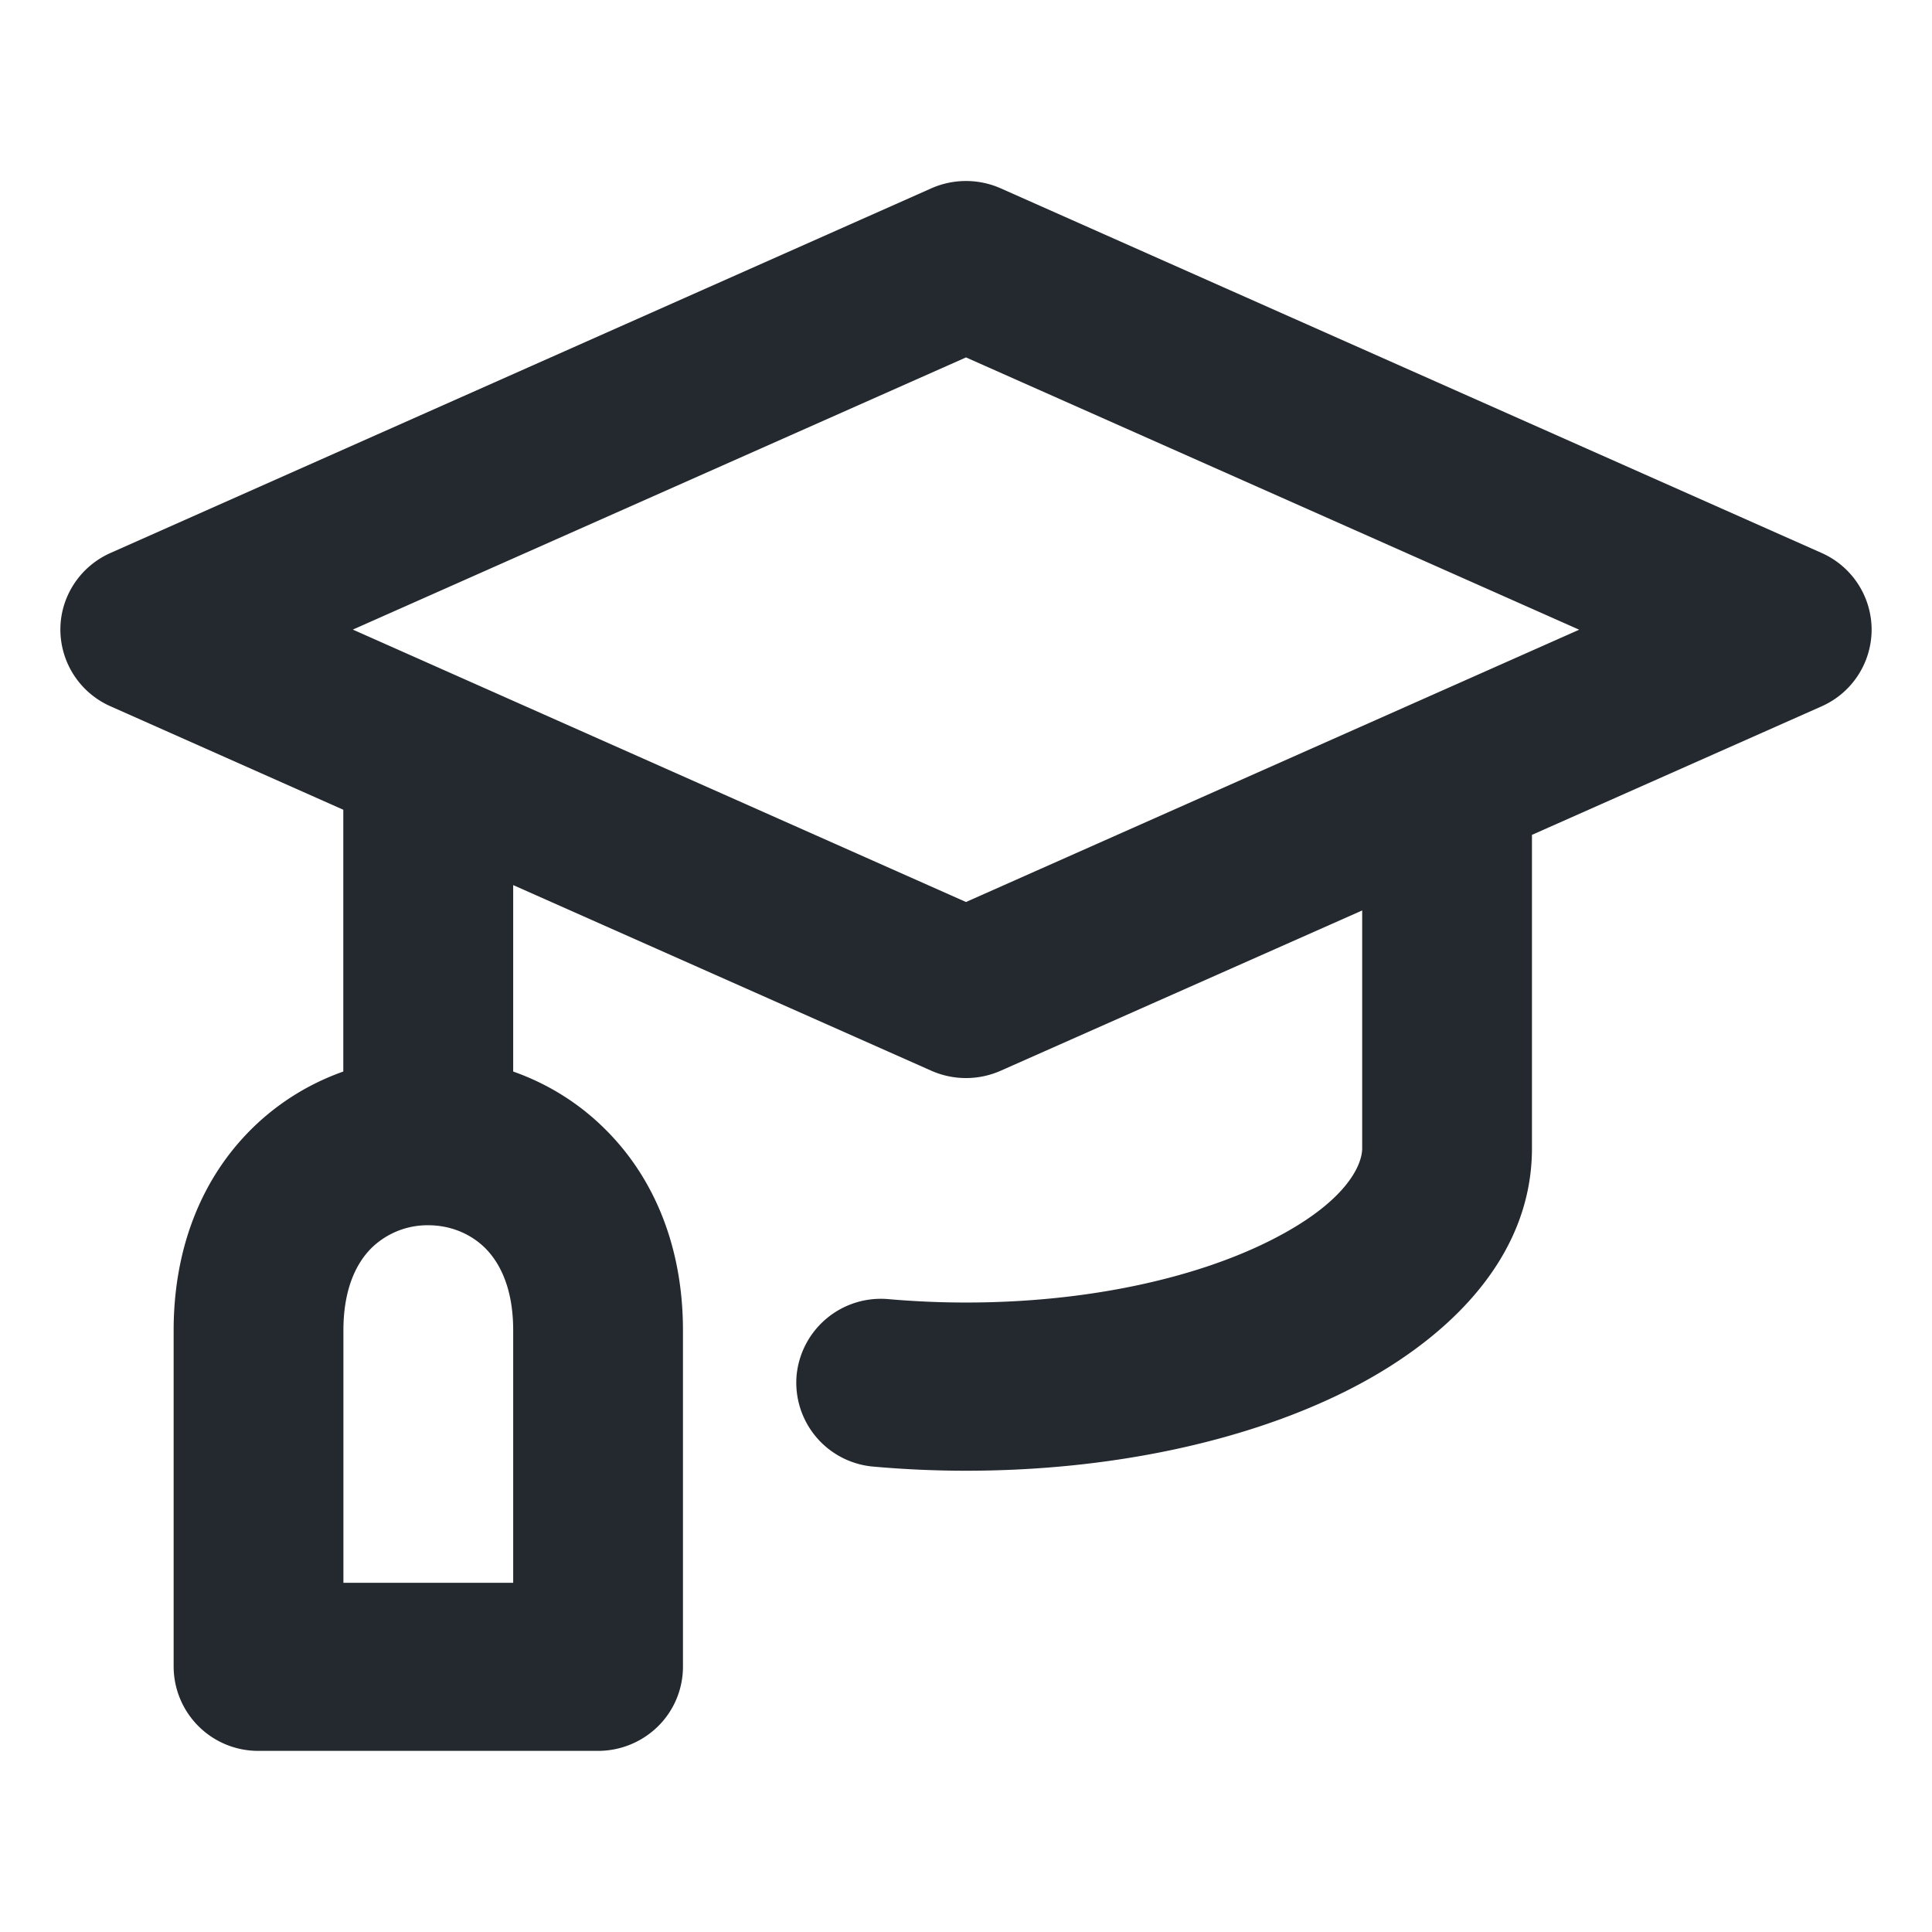 <svg xmlns="http://www.w3.org/2000/svg" viewBox="0 0 16 16" width="16" height="16">
  <path fill="#24292F" fill-rule="evenodd" d="M7.712 1.56a.71.71 0 0 1 .576 0l6.797 3.019a.696.696 0 0 1 .415.635.696.696 0 0 1-.415.636l-2.398 1.064V9.51c0 .95-.76 1.624-1.555 2.018-.838.415-1.946.652-3.132.652-.26 0-.516-.012-.765-.034a.698.698 0 0 1-.638-.755.701.701 0 0 1 .762-.632c.208.018.422.028.641.028 1.015 0 1.899-.205 2.503-.505.646-.32.778-.633.778-.772v-1.97L8.288 8.867a.71.71 0 0 1-.576 0L4.25 7.33v1.544c.278.098.539.256.76.476.412.407.646.983.646 1.668v2.786a.693.693 0 0 1-.206.492.707.707 0 0 1-.497.204H2.141a.7.7 0 0 1-.703-.697v-2.785c0-.685.234-1.261.645-1.668.222-.22.483-.378.76-.476V6.706L.917 5.85A.696.696 0 0 1 .5 5.214c0-.274.163-.523.416-.635zm-4.79 3.654L8 7.47l5.078-2.255L8 2.96zm-.078 5.804c0-.36.117-.568.233-.683a.664.664 0 0 1 .47-.188c.177 0 .346.066.47.188.116.116.233.323.233.683v2.09H2.844z" clip-rule="evenodd"/>
</svg>